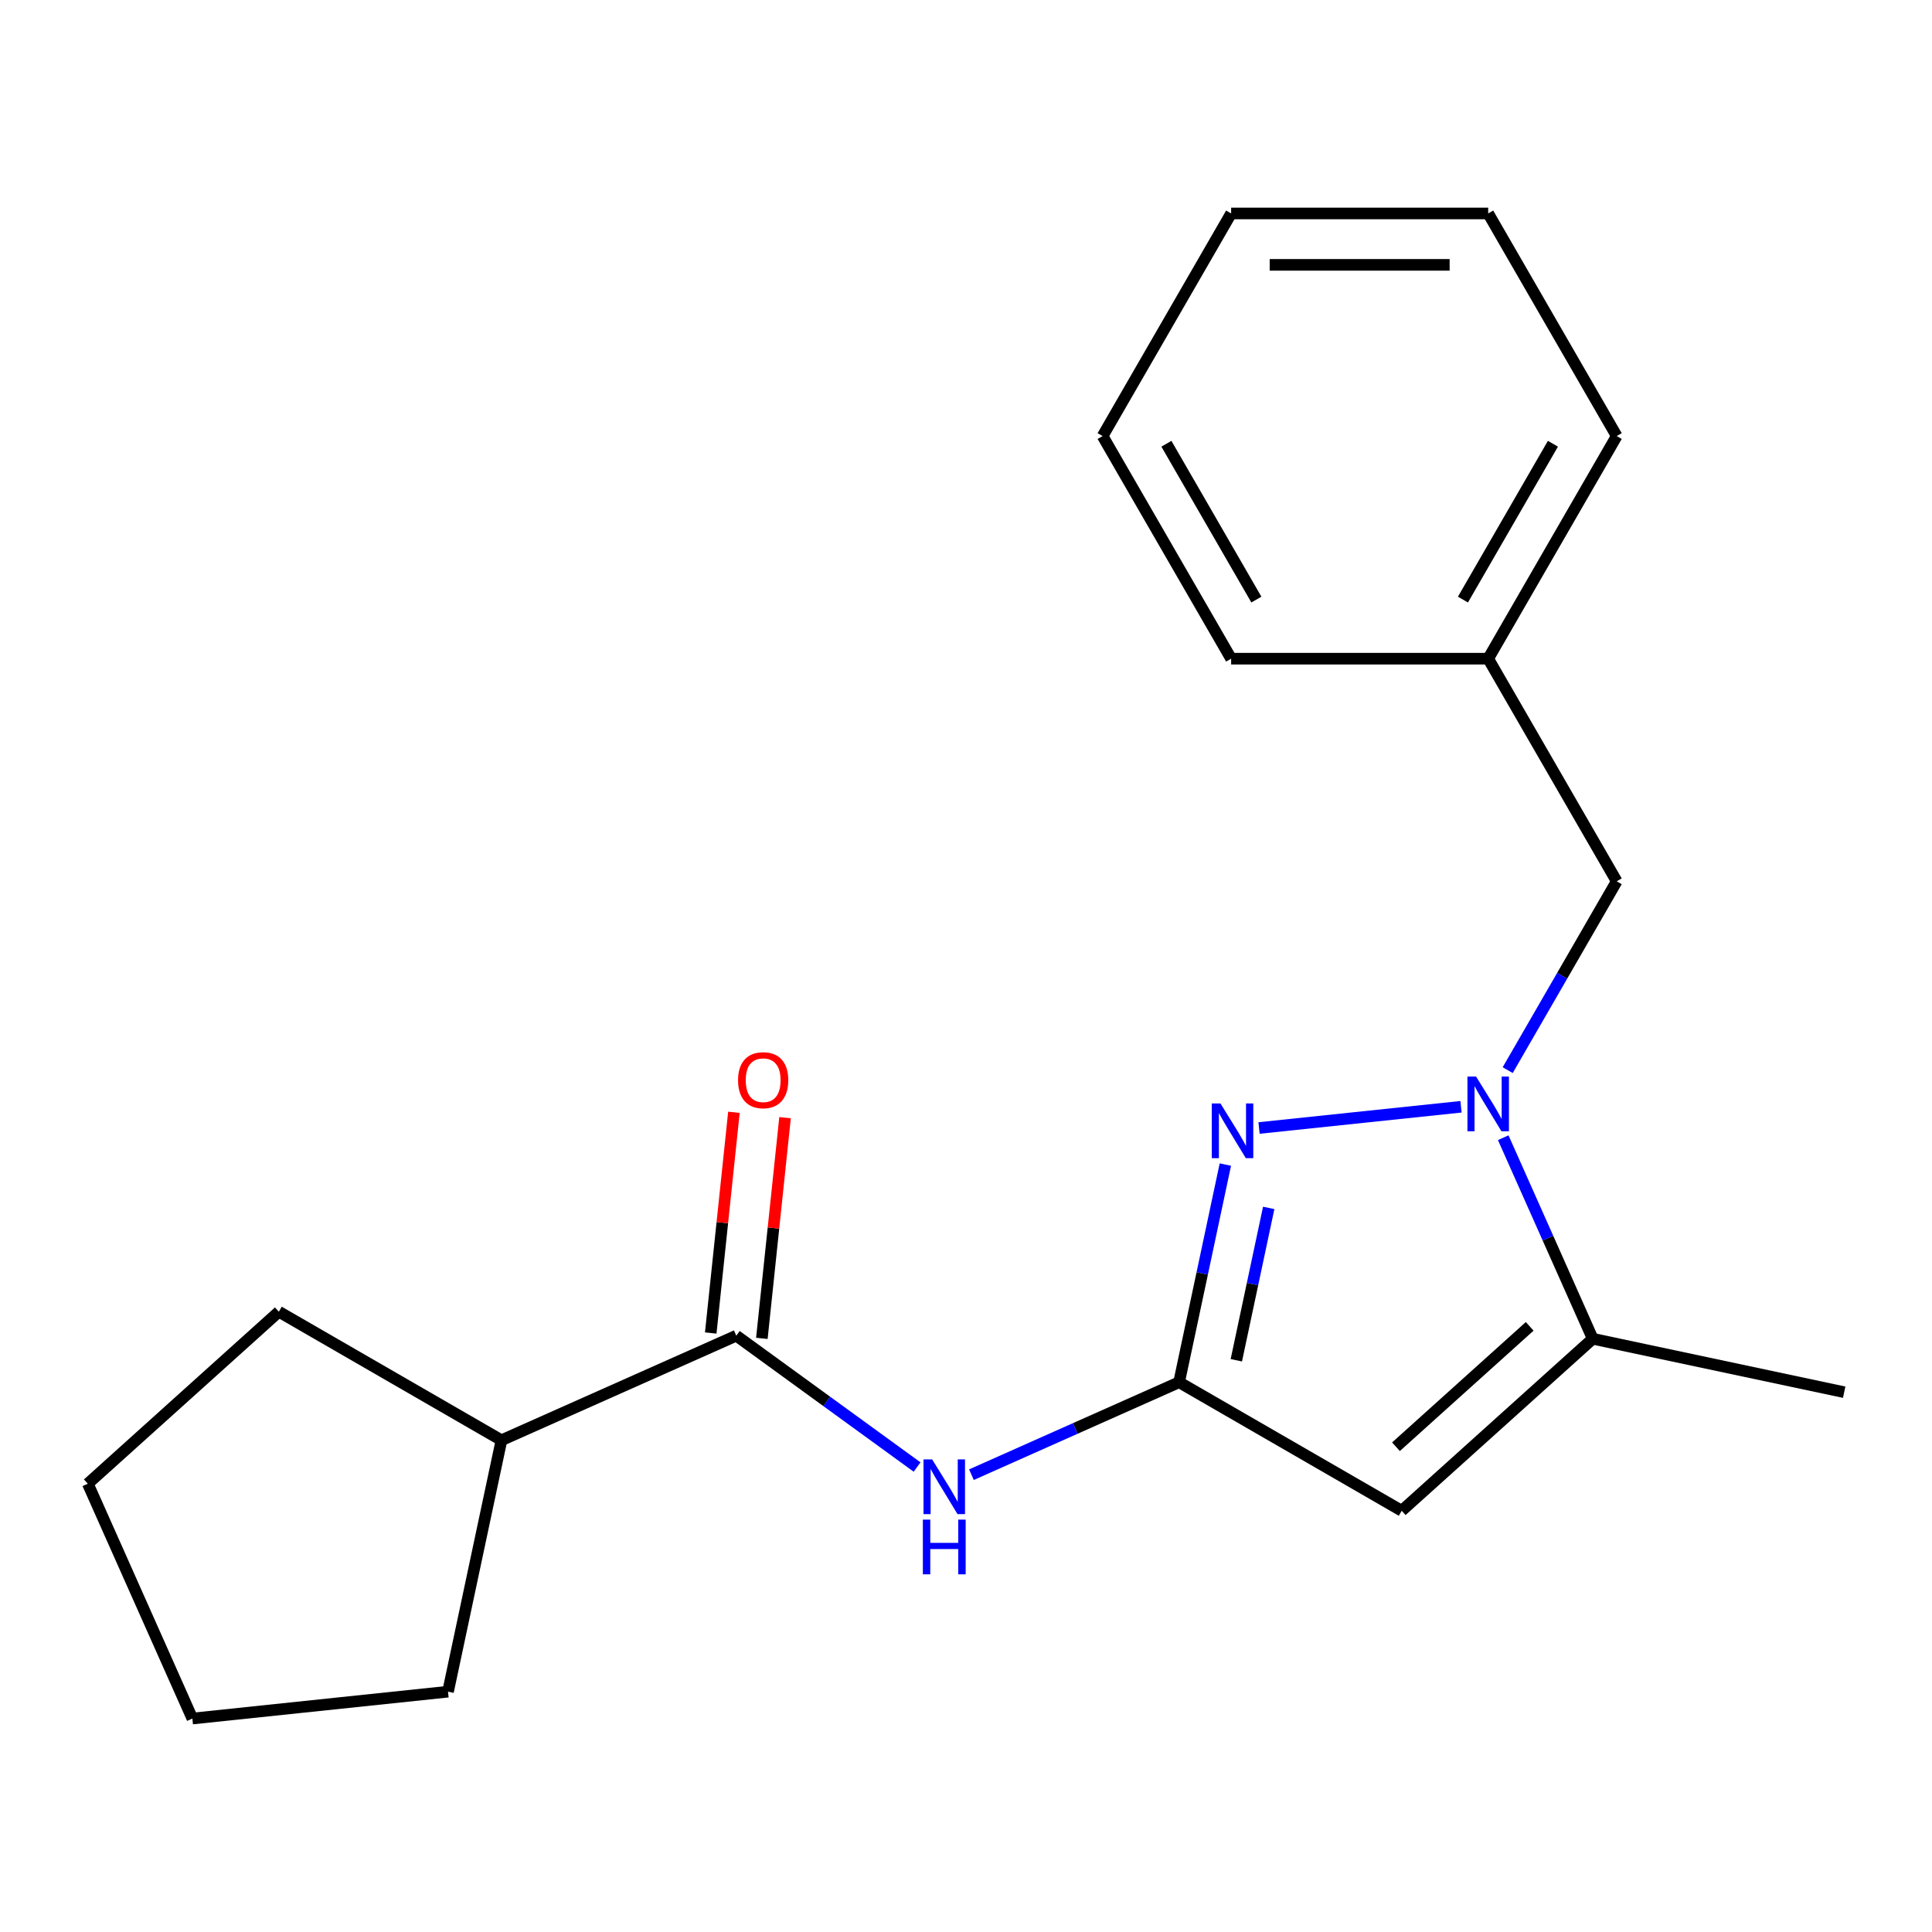 <?xml version='1.0' encoding='iso-8859-1'?>
<svg version='1.1' baseProfile='full'
              xmlns='http://www.w3.org/2000/svg'
                      xmlns:rdkit='http://www.rdkit.org/xml'
                      xmlns:xlink='http://www.w3.org/1999/xlink'
                  xml:space='preserve'
width='1000px' height='1000px' viewBox='0 0 1000 1000'>
<!-- END OF HEADER -->
<rect style='opacity:1.0;fill:#FFFFFF;stroke:none' width='1000' height='1000' x='0' y='0'> </rect>
<path class='bond-1' d='M 756.217,572.865 L 651.673,583.853' style='fill:none;fill-rule:evenodd;stroke:#0000FF;stroke-width:6px;stroke-linecap:butt;stroke-linejoin:miter;stroke-opacity:1' />
<path class='bond-3' d='M 778.069,588.873 L 801.235,640.904' style='fill:none;fill-rule:evenodd;stroke:#0000FF;stroke-width:6px;stroke-linecap:butt;stroke-linejoin:miter;stroke-opacity:1' />
<path class='bond-3' d='M 801.235,640.904 L 824.401,692.936' style='fill:none;fill-rule:evenodd;stroke:#000000;stroke-width:6px;stroke-linecap:butt;stroke-linejoin:miter;stroke-opacity:1' />
<path class='bond-6' d='M 780.379,553.9 L 808.595,505.03' style='fill:none;fill-rule:evenodd;stroke:#0000FF;stroke-width:6px;stroke-linecap:butt;stroke-linejoin:miter;stroke-opacity:1' />
<path class='bond-6' d='M 808.595,505.03 L 836.81,456.16' style='fill:none;fill-rule:evenodd;stroke:#000000;stroke-width:6px;stroke-linecap:butt;stroke-linejoin:miter;stroke-opacity:1' />
<path class='bond-0' d='M 610.298,715.439 L 622.271,659.11' style='fill:none;fill-rule:evenodd;stroke:#000000;stroke-width:6px;stroke-linecap:butt;stroke-linejoin:miter;stroke-opacity:1' />
<path class='bond-0' d='M 622.271,659.11 L 634.244,602.781' style='fill:none;fill-rule:evenodd;stroke:#0000FF;stroke-width:6px;stroke-linecap:butt;stroke-linejoin:miter;stroke-opacity:1' />
<path class='bond-0' d='M 639.918,704.073 L 648.3,664.642' style='fill:none;fill-rule:evenodd;stroke:#000000;stroke-width:6px;stroke-linecap:butt;stroke-linejoin:miter;stroke-opacity:1' />
<path class='bond-0' d='M 648.3,664.642 L 656.681,625.212' style='fill:none;fill-rule:evenodd;stroke:#0000FF;stroke-width:6px;stroke-linecap:butt;stroke-linejoin:miter;stroke-opacity:1' />
<path class='bond-4' d='M 610.298,715.439 L 556.556,739.366' style='fill:none;fill-rule:evenodd;stroke:#000000;stroke-width:6px;stroke-linecap:butt;stroke-linejoin:miter;stroke-opacity:1' />
<path class='bond-4' d='M 556.556,739.366 L 502.815,763.293' style='fill:none;fill-rule:evenodd;stroke:#0000FF;stroke-width:6px;stroke-linecap:butt;stroke-linejoin:miter;stroke-opacity:1' />
<path class='bond-20' d='M 610.298,715.439 L 725.524,781.965' style='fill:none;fill-rule:evenodd;stroke:#000000;stroke-width:6px;stroke-linecap:butt;stroke-linejoin:miter;stroke-opacity:1' />
<path class='bond-2' d='M 725.524,781.965 L 824.401,692.936' style='fill:none;fill-rule:evenodd;stroke:#000000;stroke-width:6px;stroke-linecap:butt;stroke-linejoin:miter;stroke-opacity:1' />
<path class='bond-2' d='M 722.55,748.835 L 791.764,686.515' style='fill:none;fill-rule:evenodd;stroke:#000000;stroke-width:6px;stroke-linecap:butt;stroke-linejoin:miter;stroke-opacity:1' />
<path class='bond-10' d='M 824.401,692.936 L 954.545,720.599' style='fill:none;fill-rule:evenodd;stroke:#000000;stroke-width:6px;stroke-linecap:butt;stroke-linejoin:miter;stroke-opacity:1' />
<path class='bond-5' d='M 474.682,759.336 L 427.895,725.343' style='fill:none;fill-rule:evenodd;stroke:#0000FF;stroke-width:6px;stroke-linecap:butt;stroke-linejoin:miter;stroke-opacity:1' />
<path class='bond-5' d='M 427.895,725.343 L 381.107,691.35' style='fill:none;fill-rule:evenodd;stroke:#000000;stroke-width:6px;stroke-linecap:butt;stroke-linejoin:miter;stroke-opacity:1' />
<path class='bond-7' d='M 394.339,692.741 L 400.343,635.622' style='fill:none;fill-rule:evenodd;stroke:#000000;stroke-width:6px;stroke-linecap:butt;stroke-linejoin:miter;stroke-opacity:1' />
<path class='bond-7' d='M 400.343,635.622 L 406.346,578.504' style='fill:none;fill-rule:evenodd;stroke:#FF0000;stroke-width:6px;stroke-linecap:butt;stroke-linejoin:miter;stroke-opacity:1' />
<path class='bond-7' d='M 367.875,689.959 L 373.878,632.841' style='fill:none;fill-rule:evenodd;stroke:#000000;stroke-width:6px;stroke-linecap:butt;stroke-linejoin:miter;stroke-opacity:1' />
<path class='bond-7' d='M 373.878,632.841 L 379.882,575.722' style='fill:none;fill-rule:evenodd;stroke:#FF0000;stroke-width:6px;stroke-linecap:butt;stroke-linejoin:miter;stroke-opacity:1' />
<path class='bond-8' d='M 381.107,691.35 L 259.558,745.467' style='fill:none;fill-rule:evenodd;stroke:#000000;stroke-width:6px;stroke-linecap:butt;stroke-linejoin:miter;stroke-opacity:1' />
<path class='bond-9' d='M 836.81,456.16 L 770.284,340.934' style='fill:none;fill-rule:evenodd;stroke:#000000;stroke-width:6px;stroke-linecap:butt;stroke-linejoin:miter;stroke-opacity:1' />
<path class='bond-11' d='M 259.558,745.467 L 231.895,875.612' style='fill:none;fill-rule:evenodd;stroke:#000000;stroke-width:6px;stroke-linecap:butt;stroke-linejoin:miter;stroke-opacity:1' />
<path class='bond-12' d='M 259.558,745.467 L 144.331,678.941' style='fill:none;fill-rule:evenodd;stroke:#000000;stroke-width:6px;stroke-linecap:butt;stroke-linejoin:miter;stroke-opacity:1' />
<path class='bond-13' d='M 770.284,340.934 L 836.81,225.707' style='fill:none;fill-rule:evenodd;stroke:#000000;stroke-width:6px;stroke-linecap:butt;stroke-linejoin:miter;stroke-opacity:1' />
<path class='bond-13' d='M 757.217,310.344 L 803.786,229.686' style='fill:none;fill-rule:evenodd;stroke:#000000;stroke-width:6px;stroke-linecap:butt;stroke-linejoin:miter;stroke-opacity:1' />
<path class='bond-14' d='M 770.284,340.934 L 637.232,340.934' style='fill:none;fill-rule:evenodd;stroke:#000000;stroke-width:6px;stroke-linecap:butt;stroke-linejoin:miter;stroke-opacity:1' />
<path class='bond-15' d='M 231.895,875.612 L 99.572,889.519' style='fill:none;fill-rule:evenodd;stroke:#000000;stroke-width:6px;stroke-linecap:butt;stroke-linejoin:miter;stroke-opacity:1' />
<path class='bond-16' d='M 144.331,678.941 L 45.455,767.97' style='fill:none;fill-rule:evenodd;stroke:#000000;stroke-width:6px;stroke-linecap:butt;stroke-linejoin:miter;stroke-opacity:1' />
<path class='bond-18' d='M 836.81,225.707 L 770.284,110.481' style='fill:none;fill-rule:evenodd;stroke:#000000;stroke-width:6px;stroke-linecap:butt;stroke-linejoin:miter;stroke-opacity:1' />
<path class='bond-17' d='M 637.232,340.934 L 570.706,225.707' style='fill:none;fill-rule:evenodd;stroke:#000000;stroke-width:6px;stroke-linecap:butt;stroke-linejoin:miter;stroke-opacity:1' />
<path class='bond-17' d='M 650.298,310.344 L 603.73,229.686' style='fill:none;fill-rule:evenodd;stroke:#000000;stroke-width:6px;stroke-linecap:butt;stroke-linejoin:miter;stroke-opacity:1' />
<path class='bond-22' d='M 99.572,889.519 L 45.455,767.97' style='fill:none;fill-rule:evenodd;stroke:#000000;stroke-width:6px;stroke-linecap:butt;stroke-linejoin:miter;stroke-opacity:1' />
<path class='bond-19' d='M 570.706,225.707 L 637.232,110.481' style='fill:none;fill-rule:evenodd;stroke:#000000;stroke-width:6px;stroke-linecap:butt;stroke-linejoin:miter;stroke-opacity:1' />
<path class='bond-21' d='M 770.284,110.481 L 637.232,110.481' style='fill:none;fill-rule:evenodd;stroke:#000000;stroke-width:6px;stroke-linecap:butt;stroke-linejoin:miter;stroke-opacity:1' />
<path class='bond-21' d='M 750.326,137.091 L 657.19,137.091' style='fill:none;fill-rule:evenodd;stroke:#000000;stroke-width:6px;stroke-linecap:butt;stroke-linejoin:miter;stroke-opacity:1' />
<path  class='atom-0' d='M 764.024 557.227
L 773.304 572.227
Q 774.224 573.707, 775.704 576.387
Q 777.184 579.067, 777.264 579.227
L 777.264 557.227
L 781.024 557.227
L 781.024 585.547
L 777.144 585.547
L 767.184 569.147
Q 766.024 567.227, 764.784 565.027
Q 763.584 562.827, 763.224 562.147
L 763.224 585.547
L 759.544 585.547
L 759.544 557.227
L 764.024 557.227
' fill='#0000FF'/>
<path  class='atom-2' d='M 631.701 571.134
L 640.981 586.134
Q 641.901 587.614, 643.381 590.294
Q 644.861 592.974, 644.941 593.134
L 644.941 571.134
L 648.701 571.134
L 648.701 599.454
L 644.821 599.454
L 634.861 583.054
Q 633.701 581.134, 632.461 578.934
Q 631.261 576.734, 630.901 576.054
L 630.901 599.454
L 627.221 599.454
L 627.221 571.134
L 631.701 571.134
' fill='#0000FF'/>
<path  class='atom-5' d='M 482.488 755.396
L 491.768 770.396
Q 492.688 771.876, 494.168 774.556
Q 495.648 777.236, 495.728 777.396
L 495.728 755.396
L 499.488 755.396
L 499.488 783.716
L 495.608 783.716
L 485.648 767.316
Q 484.488 765.396, 483.248 763.196
Q 482.048 760.996, 481.688 760.316
L 481.688 783.716
L 478.008 783.716
L 478.008 755.396
L 482.488 755.396
' fill='#0000FF'/>
<path  class='atom-5' d='M 477.668 786.548
L 481.508 786.548
L 481.508 798.588
L 495.988 798.588
L 495.988 786.548
L 499.828 786.548
L 499.828 814.868
L 495.988 814.868
L 495.988 801.788
L 481.508 801.788
L 481.508 814.868
L 477.668 814.868
L 477.668 786.548
' fill='#0000FF'/>
<path  class='atom-8' d='M 382.015 559.107
Q 382.015 552.307, 385.375 548.507
Q 388.735 544.707, 395.015 544.707
Q 401.295 544.707, 404.655 548.507
Q 408.015 552.307, 408.015 559.107
Q 408.015 565.987, 404.615 569.907
Q 401.215 573.787, 395.015 573.787
Q 388.775 573.787, 385.375 569.907
Q 382.015 566.027, 382.015 559.107
M 395.015 570.587
Q 399.335 570.587, 401.655 567.707
Q 404.015 564.787, 404.015 559.107
Q 404.015 553.547, 401.655 550.747
Q 399.335 547.907, 395.015 547.907
Q 390.695 547.907, 388.335 550.707
Q 386.015 553.507, 386.015 559.107
Q 386.015 564.827, 388.335 567.707
Q 390.695 570.587, 395.015 570.587
' fill='#FF0000'/>
</svg>
